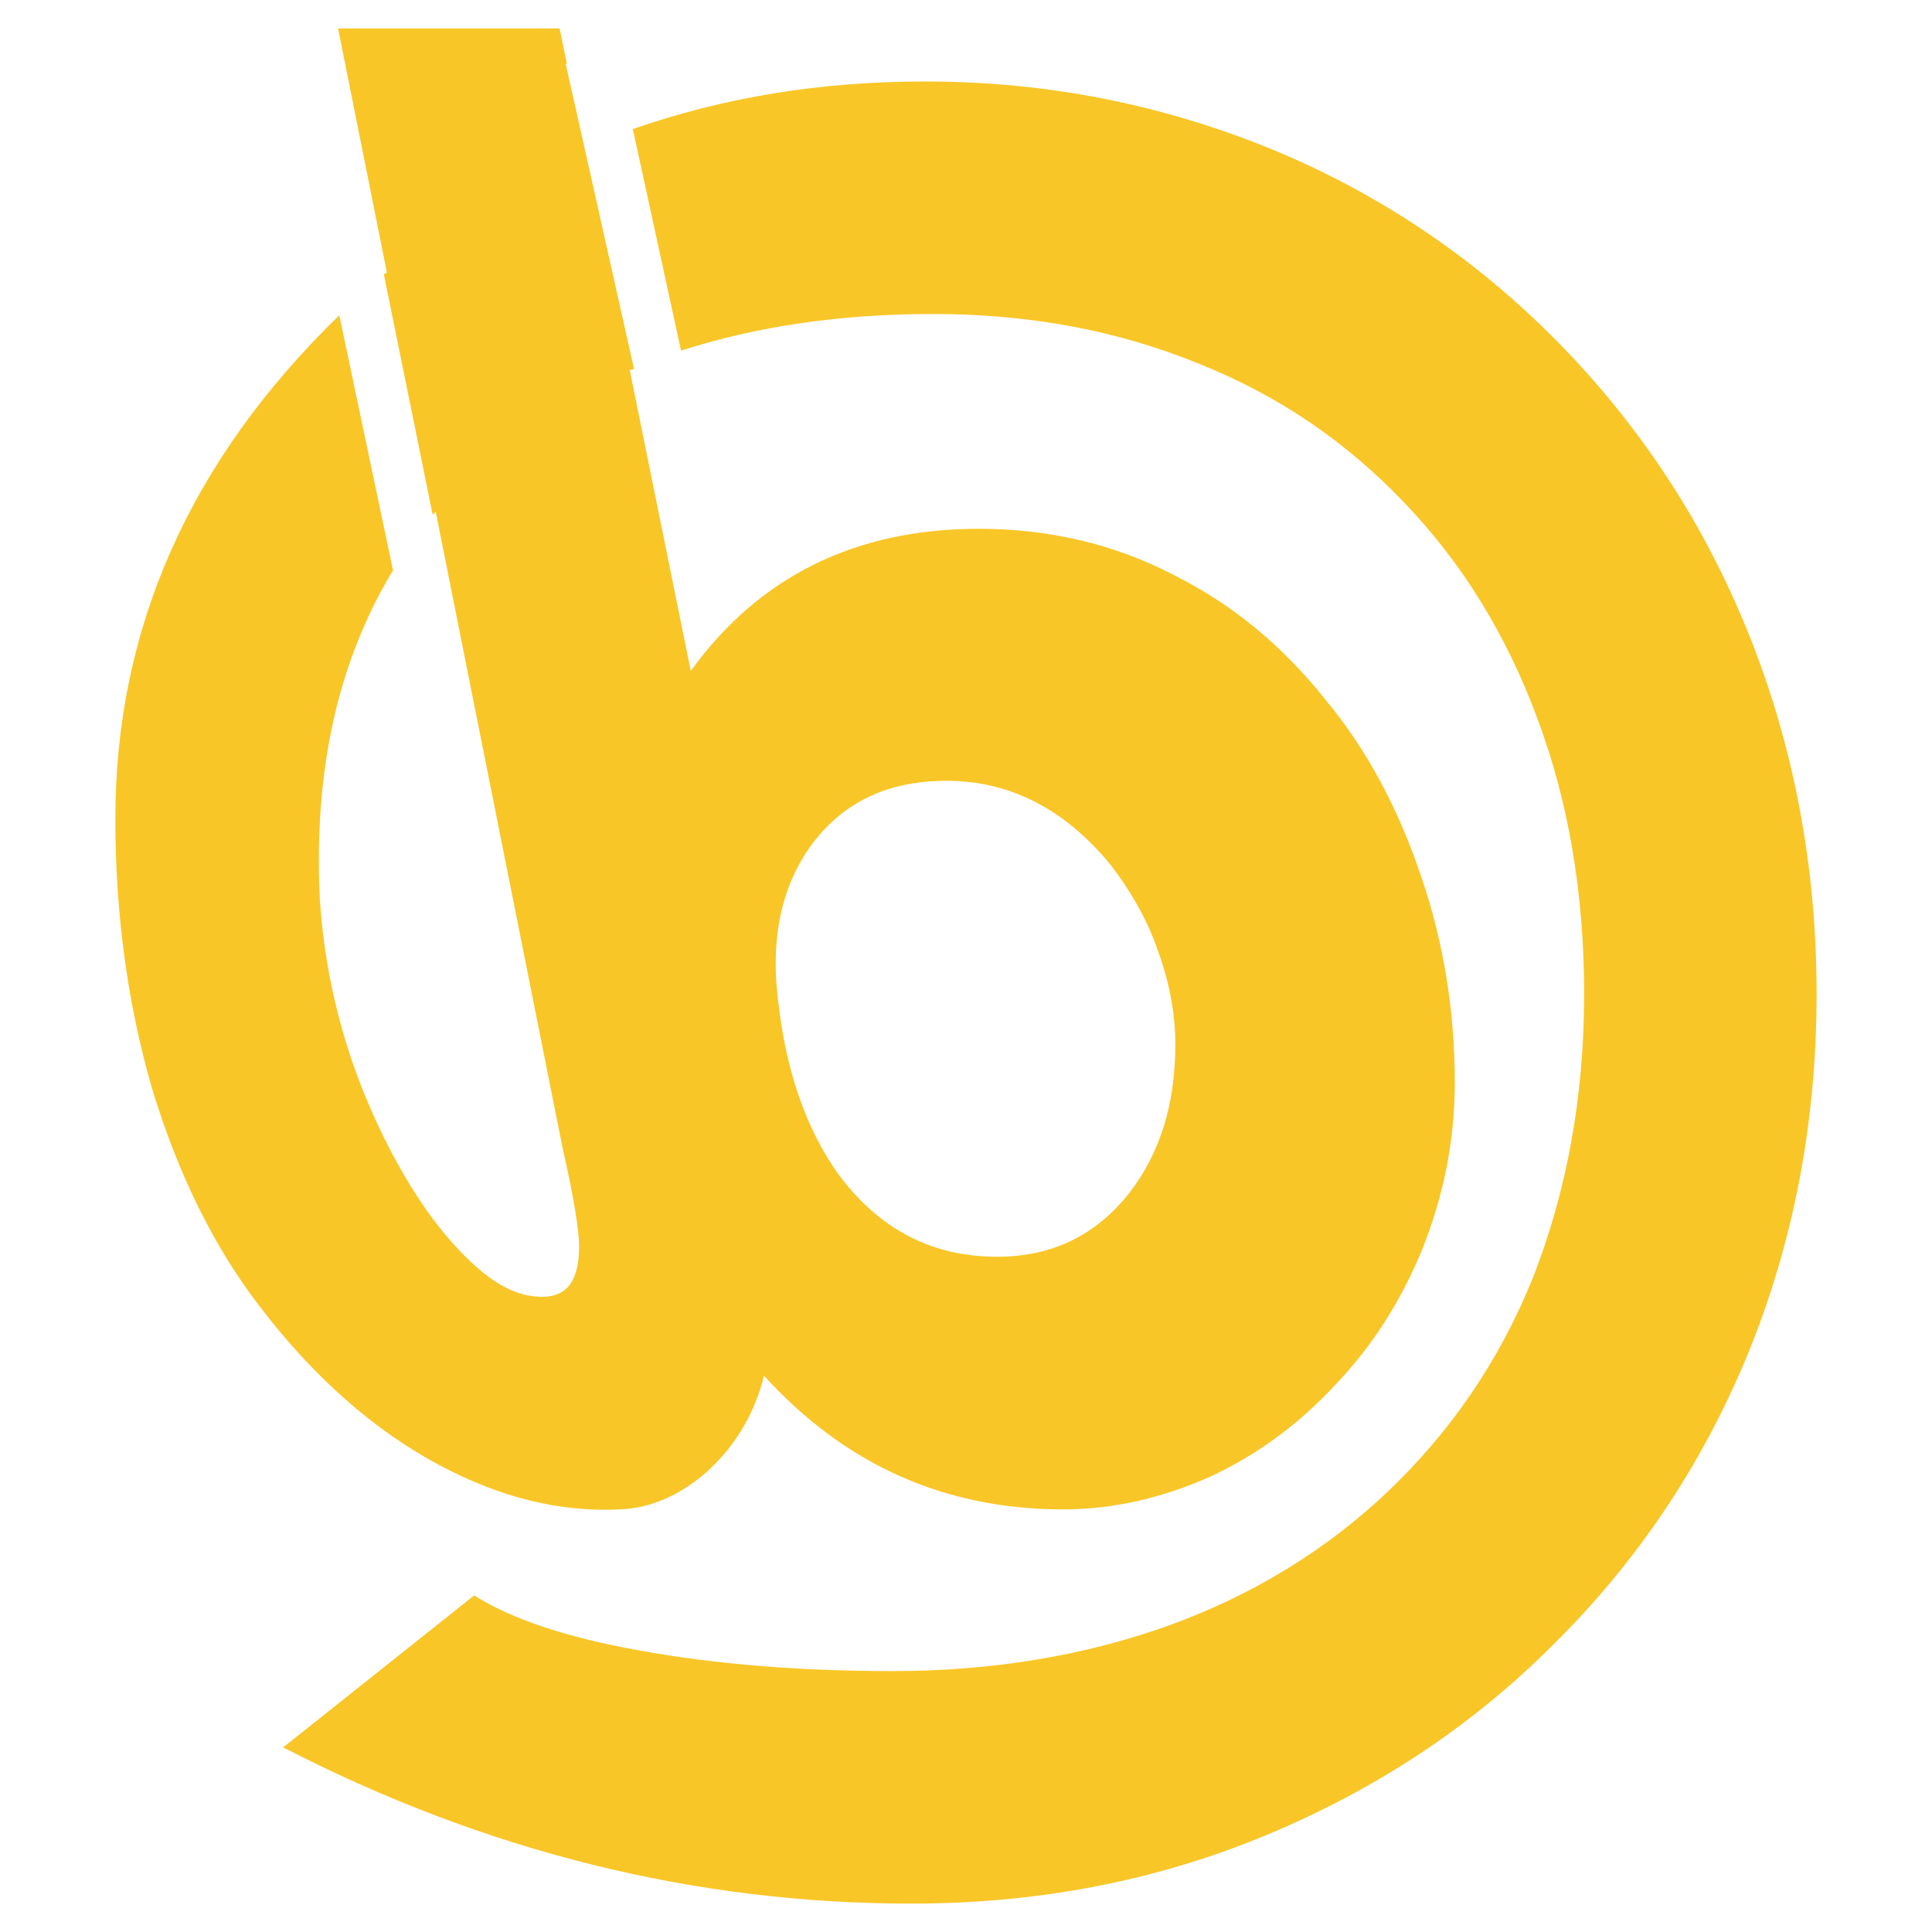 <?xml version="1.0" encoding="utf-8"?>
<!-- Generator: Adobe Illustrator 13.0.0, SVG Export Plug-In . SVG Version: 6.00 Build 14948)  -->
<!DOCTYPE svg PUBLIC "-//W3C//DTD SVG 1.0//EN" "http://www.w3.org/TR/2001/REC-SVG-20010904/DTD/svg10.dtd">
<svg version="1.0" id="Layer_1" xmlns="http://www.w3.org/2000/svg" xmlns:xlink="http://www.w3.org/1999/xlink" x="0px" y="0px"
	 width="192.756px" height="192.756px" viewBox="0 0 192.756 192.756" enable-background="new 0 0 192.756 192.756"
	 xml:space="preserve">
<g>
	<polygon fill-rule="evenodd" clip-rule="evenodd" fill="#FFFFFF" points="0,0 192.756,0 192.756,192.756 0,192.756 0,0 	"/>
	<path fill-rule="evenodd" clip-rule="evenodd" fill="#F9C627" d="M94.43,77.9c6.392,0,11.872,2.862,16.438,8.462
		c1.887,2.496,3.53,5.236,4.626,8.401c1.157,3.166,1.767,6.271,1.767,9.437c0,5.967-1.522,10.836-4.566,14.793
		c-3.349,4.262-7.731,6.393-13.211,6.393c-6.515,0-11.75-2.738-15.829-8.219c-3.166-4.443-5.175-10.105-5.966-16.924
		c-0.914-6.575,0.304-11.994,3.409-16.134C84.263,79.97,88.646,77.9,94.43,77.9L94.43,77.9z M61.859,150.592
		c3.104-0.121,6.149-1.461,8.889-3.957c2.74-2.557,4.566-5.723,5.479-9.375c8.037,8.828,17.96,13.332,29.832,13.332
		c4.992,0,9.984-1.156,14.732-3.287c4.688-2.191,8.828-5.236,12.48-9.193c3.775-3.957,6.575-8.463,8.646-13.516
		c2.131-5.357,3.227-10.836,3.227-16.621c0-7-1.096-13.941-3.349-20.516c-2.252-6.697-5.357-12.603-9.558-17.656
		c-4.262-5.357-9.193-9.437-14.977-12.358c-6.027-3.166-12.603-4.688-19.604-4.688c-12.298,0-21.917,4.749-28.736,14.185
		l-6.088-30.014l0.426-0.122L56.44,6.366h0.122l-0.731-3.531h-22.1l4.87,24.353l-0.304,0.183l4.871,23.987l0.304-0.304
		l12.663,63.499c1.157,5.053,1.644,8.34,1.644,9.74c0,3.775-1.4,5.357-4.383,5.055c-2.131-0.184-4.323-1.4-6.697-3.715
		c-2.313-2.252-4.566-5.174-6.697-8.949c-4.749-8.402-7.488-17.473-8.097-27.092c-0.609-12.785,1.827-23.622,7.306-32.693
		l-5.357-25.448C18.938,45.938,11.51,62.68,11.51,81.675c0,9.558,1.218,18.448,3.653,26.909c2.557,8.402,6.088,15.707,10.776,21.795
		c5.357,7.002,11.324,12.299,17.96,15.83C49.865,149.375,55.832,150.896,61.859,150.592L61.859,150.592z"/>
	<path fill-rule="evenodd" clip-rule="evenodd" fill="#F9C627" d="M92.299,8.131c-10.472,0-20.091,1.583-29.162,4.749l4.81,22.1
		c7.61-2.436,15.89-3.653,25.144-3.653c9.619,0,18.446,1.644,26.604,4.992c7.914,3.166,14.672,7.793,20.456,13.881
		c5.783,6.027,10.167,13.211,13.211,21.43c3.166,8.401,4.688,17.655,4.688,27.519c0,10.41-1.766,19.846-5.176,28.492
		c-3.348,8.219-8.157,15.221-14.429,21.186c-6.088,5.783-13.394,10.289-21.795,13.334c-8.462,3.043-17.655,4.564-27.64,4.564
		c-9.498,0-17.96-0.73-25.266-2.068c-7.184-1.279-12.663-3.105-16.438-5.48l-19.055,15.16c20.212,10.41,41.094,15.586,62.707,15.586
		c12.358,0,24.17-2.193,35.188-6.758c10.898-4.506,20.518-10.777,28.736-18.996c8.341-8.219,14.794-17.777,19.359-28.734
		c4.688-11.324,7.002-23.439,7.002-36.285c0-12.786-2.313-24.901-6.88-36.164c-4.444-10.958-10.775-20.578-18.995-28.918
		c-8.097-8.219-17.533-14.611-28.188-19.056C116.104,10.445,104.536,8.131,92.299,8.131L92.299,8.131z"/>
</g>
</svg>
